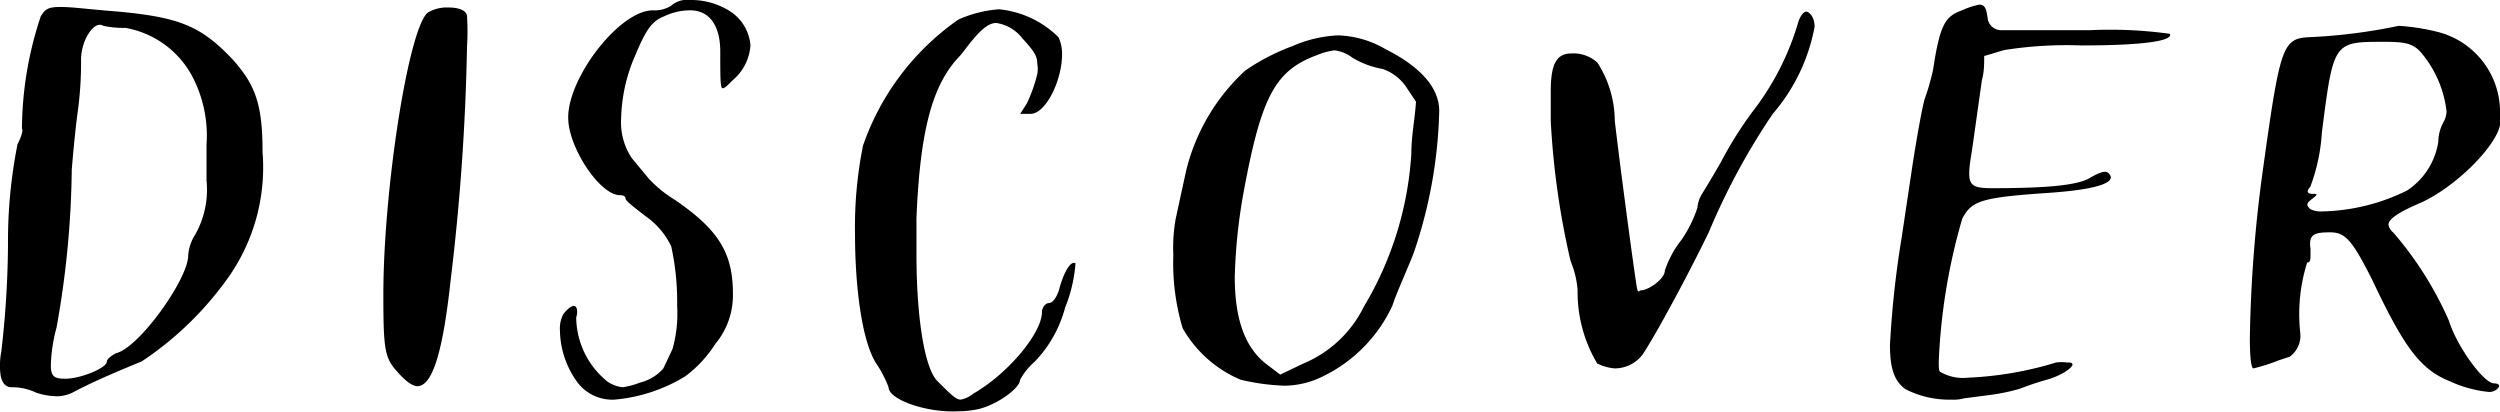 <svg xmlns="http://www.w3.org/2000/svg" viewBox="0 0 96.84 15.97"><g id="レイヤー_2" data-name="レイヤー 2"><g id="_00" data-name="00"><path d="M1.4,15.21A2.14,2.14,0,0,0,.45,15C.14,15,0,14.71,0,14.22a2.56,2.56,0,0,1,.05-.59A38,38,0,0,0,.31,9.49,19.18,19.18,0,0,1,.68,5.58C.85,5.26.9,5,.85,5A13.93,13.93,0,0,1,1.58.63c.17-.27.27-.36.76-.36S3.42.36,4.59.45C6.93.67,7.78,1,9,2.29c.9,1,1.17,1.76,1.17,3.6a7.4,7.4,0,0,1-1.43,5A12.77,12.77,0,0,1,5.49,14c-.76.31-1.84.76-2.61,1.17a1.42,1.42,0,0,1-.63.18A2.68,2.68,0,0,1,1.4,15.21ZM4.14,14c0-.09.18-.23.36-.32.9-.22,2.79-2.88,2.79-3.78a1.71,1.71,0,0,1,.27-.81A3.53,3.53,0,0,0,8,7c0-.36,0-.86,0-1.4A4.94,4.94,0,0,0,7.47,3,3.65,3.65,0,0,0,4.86,1.08,3.7,3.7,0,0,1,4,1c-.36-.23-.86.58-.86,1.3A14.08,14.08,0,0,1,3,4.41c-.09.67-.18,1.66-.22,2.16a36.43,36.43,0,0,1-.59,6.12,6.06,6.06,0,0,0-.22,1.48c0,.45.18.5.58.5C3.1,14.67,4.14,14.26,4.14,14Z"/><path d="M15.39,14.4c-.49-.54-.54-.86-.54-3,0-4.09,1-10.48,1.75-10.93a1.46,1.46,0,0,1,.77-.18c.36,0,.67.09.72.31a9.9,9.9,0,0,1,0,1.22,87.62,87.62,0,0,1-.63,9c-.31,2.88-.72,4.14-1.3,4.14Q15.86,14.94,15.39,14.4Z"/><path d="M22.36,14.8a3.49,3.49,0,0,1-.67-2,1.18,1.18,0,0,1,.13-.63c.18-.23.32-.32.41-.32s.18.14.09.45a3.23,3.23,0,0,0,1.21,2.48,1.27,1.27,0,0,0,.59.22,3,3,0,0,0,.67-.18,1.76,1.76,0,0,0,.9-.54l.36-.76a5.05,5.05,0,0,0,.18-1.67A10.06,10.06,0,0,0,26,9.54a3,3,0,0,0-1-1.17c-.41-.32-.77-.59-.77-.68s-.09-.13-.22-.13c-.77,0-2-1.85-2-3C22,3,24,.4,25.29.4A1.19,1.19,0,0,0,26,.22.93.93,0,0,1,26.73,0,2.8,2.8,0,0,1,28.3.45a1.74,1.74,0,0,1,.77,1.3,1.93,1.93,0,0,1-.68,1.35c-.18.18-.31.32-.4.32S27.9,3,27.9,2,27.49.4,26.73.4a2.35,2.35,0,0,0-1,.23c-.45.18-.68.45-1.13,1.53a6.43,6.43,0,0,0-.54,2.43,2.49,2.49,0,0,0,.41,1.53l.67.81a4.77,4.77,0,0,0,1,.81c1.71,1.17,2.25,2.07,2.25,3.64a2.93,2.93,0,0,1-.68,1.94,4.71,4.71,0,0,1-1.17,1.26,6.31,6.31,0,0,1-2.74.9A1.69,1.69,0,0,1,22.36,14.8Z"/><path d="M34.42,15a4.64,4.64,0,0,0-.49-.94c-.54-.86-.81-2.93-.81-5a15.89,15.89,0,0,1,.31-3.42A9.89,9.89,0,0,1,37.12.76,4.65,4.65,0,0,1,38.7.36,3.8,3.8,0,0,1,41,1.44a1.48,1.48,0,0,1,.14.67c0,1-.63,2.3-1.22,2.3h-.4L39.78,4a5.89,5.89,0,0,0,.4-1.13,1.1,1.1,0,0,0,0-.4c0-.32-.14-.5-.59-1a1.56,1.56,0,0,0-1-.58c-.27,0-.54.22-.85.58s-.41.54-.59.73C36.13,3.28,35.64,5,35.5,8.46c0,.49,0,.94,0,1.39,0,2.43.31,4.41.81,4.91s.72.72.9.72a1.08,1.08,0,0,0,.49-.23c1.4-.81,2.66-2.38,2.66-3.15,0-.18.13-.36.27-.36s.31-.22.4-.54c.18-.67.45-1.12.63-1a5.66,5.66,0,0,1-.4,1.71A4.77,4.77,0,0,1,40.09,14a2.54,2.54,0,0,0-.58.72c0,.31-.86.94-1.58,1.12a3.63,3.63,0,0,1-.81.09C35.91,16,34.42,15.48,34.42,15Z"/><path d="M48.06,14.71a4.66,4.66,0,0,1-2.25-2,8.83,8.83,0,0,1-.36-2.83,6.44,6.44,0,0,1,.09-1.4l.4-1.84a7.76,7.76,0,0,1,2.3-3.91,8.36,8.36,0,0,1,1.84-.95,4.9,4.9,0,0,1,1.76-.41,3.87,3.87,0,0,1,1.84.54c1.35.68,2.07,1.49,2.07,2.39a18.21,18.21,0,0,1-1,5.53c-.27.68-.68,1.58-.81,2a5.7,5.7,0,0,1-2.7,2.75,3.38,3.38,0,0,1-1.49.36A8.55,8.55,0,0,1,48.06,14.71Zm2.43-.63a4.57,4.57,0,0,0,2.34-2.2,13.08,13.08,0,0,0,1.84-5.94c0-.68.14-1.35.18-2l-.36-.54a1.8,1.8,0,0,0-.94-.73,3.39,3.39,0,0,1-1.17-.44,1.44,1.44,0,0,0-.68-.28,2.5,2.5,0,0,0-.67.18c-1.62.59-2.16,1.58-2.84,5.22a21.2,21.2,0,0,0-.36,3.38c0,1.66.41,2.74,1.22,3.37l.54.41Z"/><path d="M61.87,14.08a5.39,5.39,0,0,1-.76-2.83,3.52,3.52,0,0,0-.27-1.13,30.89,30.89,0,0,1-.77-5.44c0-.45,0-.81,0-1.13,0-1.08.22-1.48.81-1.48a1.36,1.36,0,0,1,1,.36,4.2,4.2,0,0,1,.67,2.25c.27,2.29.81,6.25.86,6.48s.09.09.13.09c.32,0,.95-.45.95-.77a3.86,3.86,0,0,1,.63-1.17,4.82,4.82,0,0,0,.63-1.26,1.21,1.21,0,0,1,.18-.54s.36-.58.72-1.21a15,15,0,0,1,1.21-1.94A10.43,10.43,0,0,0,69.66.85c.09-.27.22-.4.31-.4s.32.18.32.59a7.16,7.16,0,0,1-1.62,3.37A26.16,26.16,0,0,0,66.19,9c-.81,1.67-2.07,4-2.56,4.73a1.35,1.35,0,0,1-1.08.54A1.84,1.84,0,0,1,61.87,14.08Z"/><path d="M73.8,15.07c-.41-.31-.59-.76-.59-1.71a37.84,37.84,0,0,1,.45-4.14l.41-2.74c.18-1.17.4-2.39.49-2.66a9.15,9.15,0,0,0,.32-1.12C75.15.9,75.37.63,76,.4a3,3,0,0,1,.67-.22c.23,0,.27.18.32.49a.53.53,0,0,0,.54.5c1.12,0,2.29,0,3.42,0a16.74,16.74,0,0,1,3.1.14c.14.27-1,.45-3.42.45a15.51,15.51,0,0,0-3,.18l-.77.23c0,.31,0,.62-.09.94l-.31,2.2c-.09.68-.18,1.08-.18,1.4,0,.49.18.58.9.58,2.25,0,3.33-.13,3.78-.4s.63-.27.72-.18c.36.36-.45.63-2.3.76-2.7.18-3,.32-3.37,1A23.06,23.06,0,0,0,75.1,14c0,.22,0,.36.05.4a1.76,1.76,0,0,0,1.08.23,13.61,13.61,0,0,0,3.42-.59,1.54,1.54,0,0,1,.4,0c.14,0,.23,0,.23.09s-.36.4-1,.58-.94.32-1.08.36a7.79,7.79,0,0,1-1.12.23l-1,.13a1.48,1.48,0,0,1-.49.05A3.71,3.71,0,0,1,73.8,15.07Z"/><path d="M96.79,15a.44.44,0,0,1-.4.18,4.66,4.66,0,0,1-1.49-.41c-1.12-.45-1.75-1.26-3-3.91C91.12,9.31,90.85,9,90.27,9s-.86.05-.77.63v.18c0,.23,0,.36-.13.36a6.66,6.66,0,0,0-.27,2.7,1,1,0,0,1-.41.95l-.4.13a7.29,7.29,0,0,1-1,.32c-.09,0-.14-.45-.14-1.17a53.06,53.06,0,0,1,.5-6.48c.67-4.82.76-5.13,1.8-5.18A21.4,21.4,0,0,0,92.92,1a8.43,8.43,0,0,1,1.44.22,3.2,3.2,0,0,1,2.48,3,2.72,2.72,0,0,1,0,.63c-.18.85-1.71,2.38-3.06,3-.85.36-1.26.63-1.26.85A.47.47,0,0,0,92.7,9a13.52,13.52,0,0,1,2.16,3.42c.31,1,1.35,2.43,1.75,2.43C96.79,14.85,96.84,14.94,96.79,15ZM93.24,7.38a2.76,2.76,0,0,0,1.21-1.89,1.62,1.62,0,0,1,.23-.81,1,1,0,0,0,.09-.36,4.29,4.29,0,0,0-1-2.3c-.32-.35-.63-.4-1.44-.4-1.94,0-1.94,0-2.39,3.51a7.17,7.17,0,0,1-.45,2.11c-.18.18-.09.27.09.27s.23,0,0,.18-.27.23-.09.41a.92.92,0,0,0,.45.09A7.77,7.77,0,0,0,93.24,7.38Z"/></g></g></svg>
